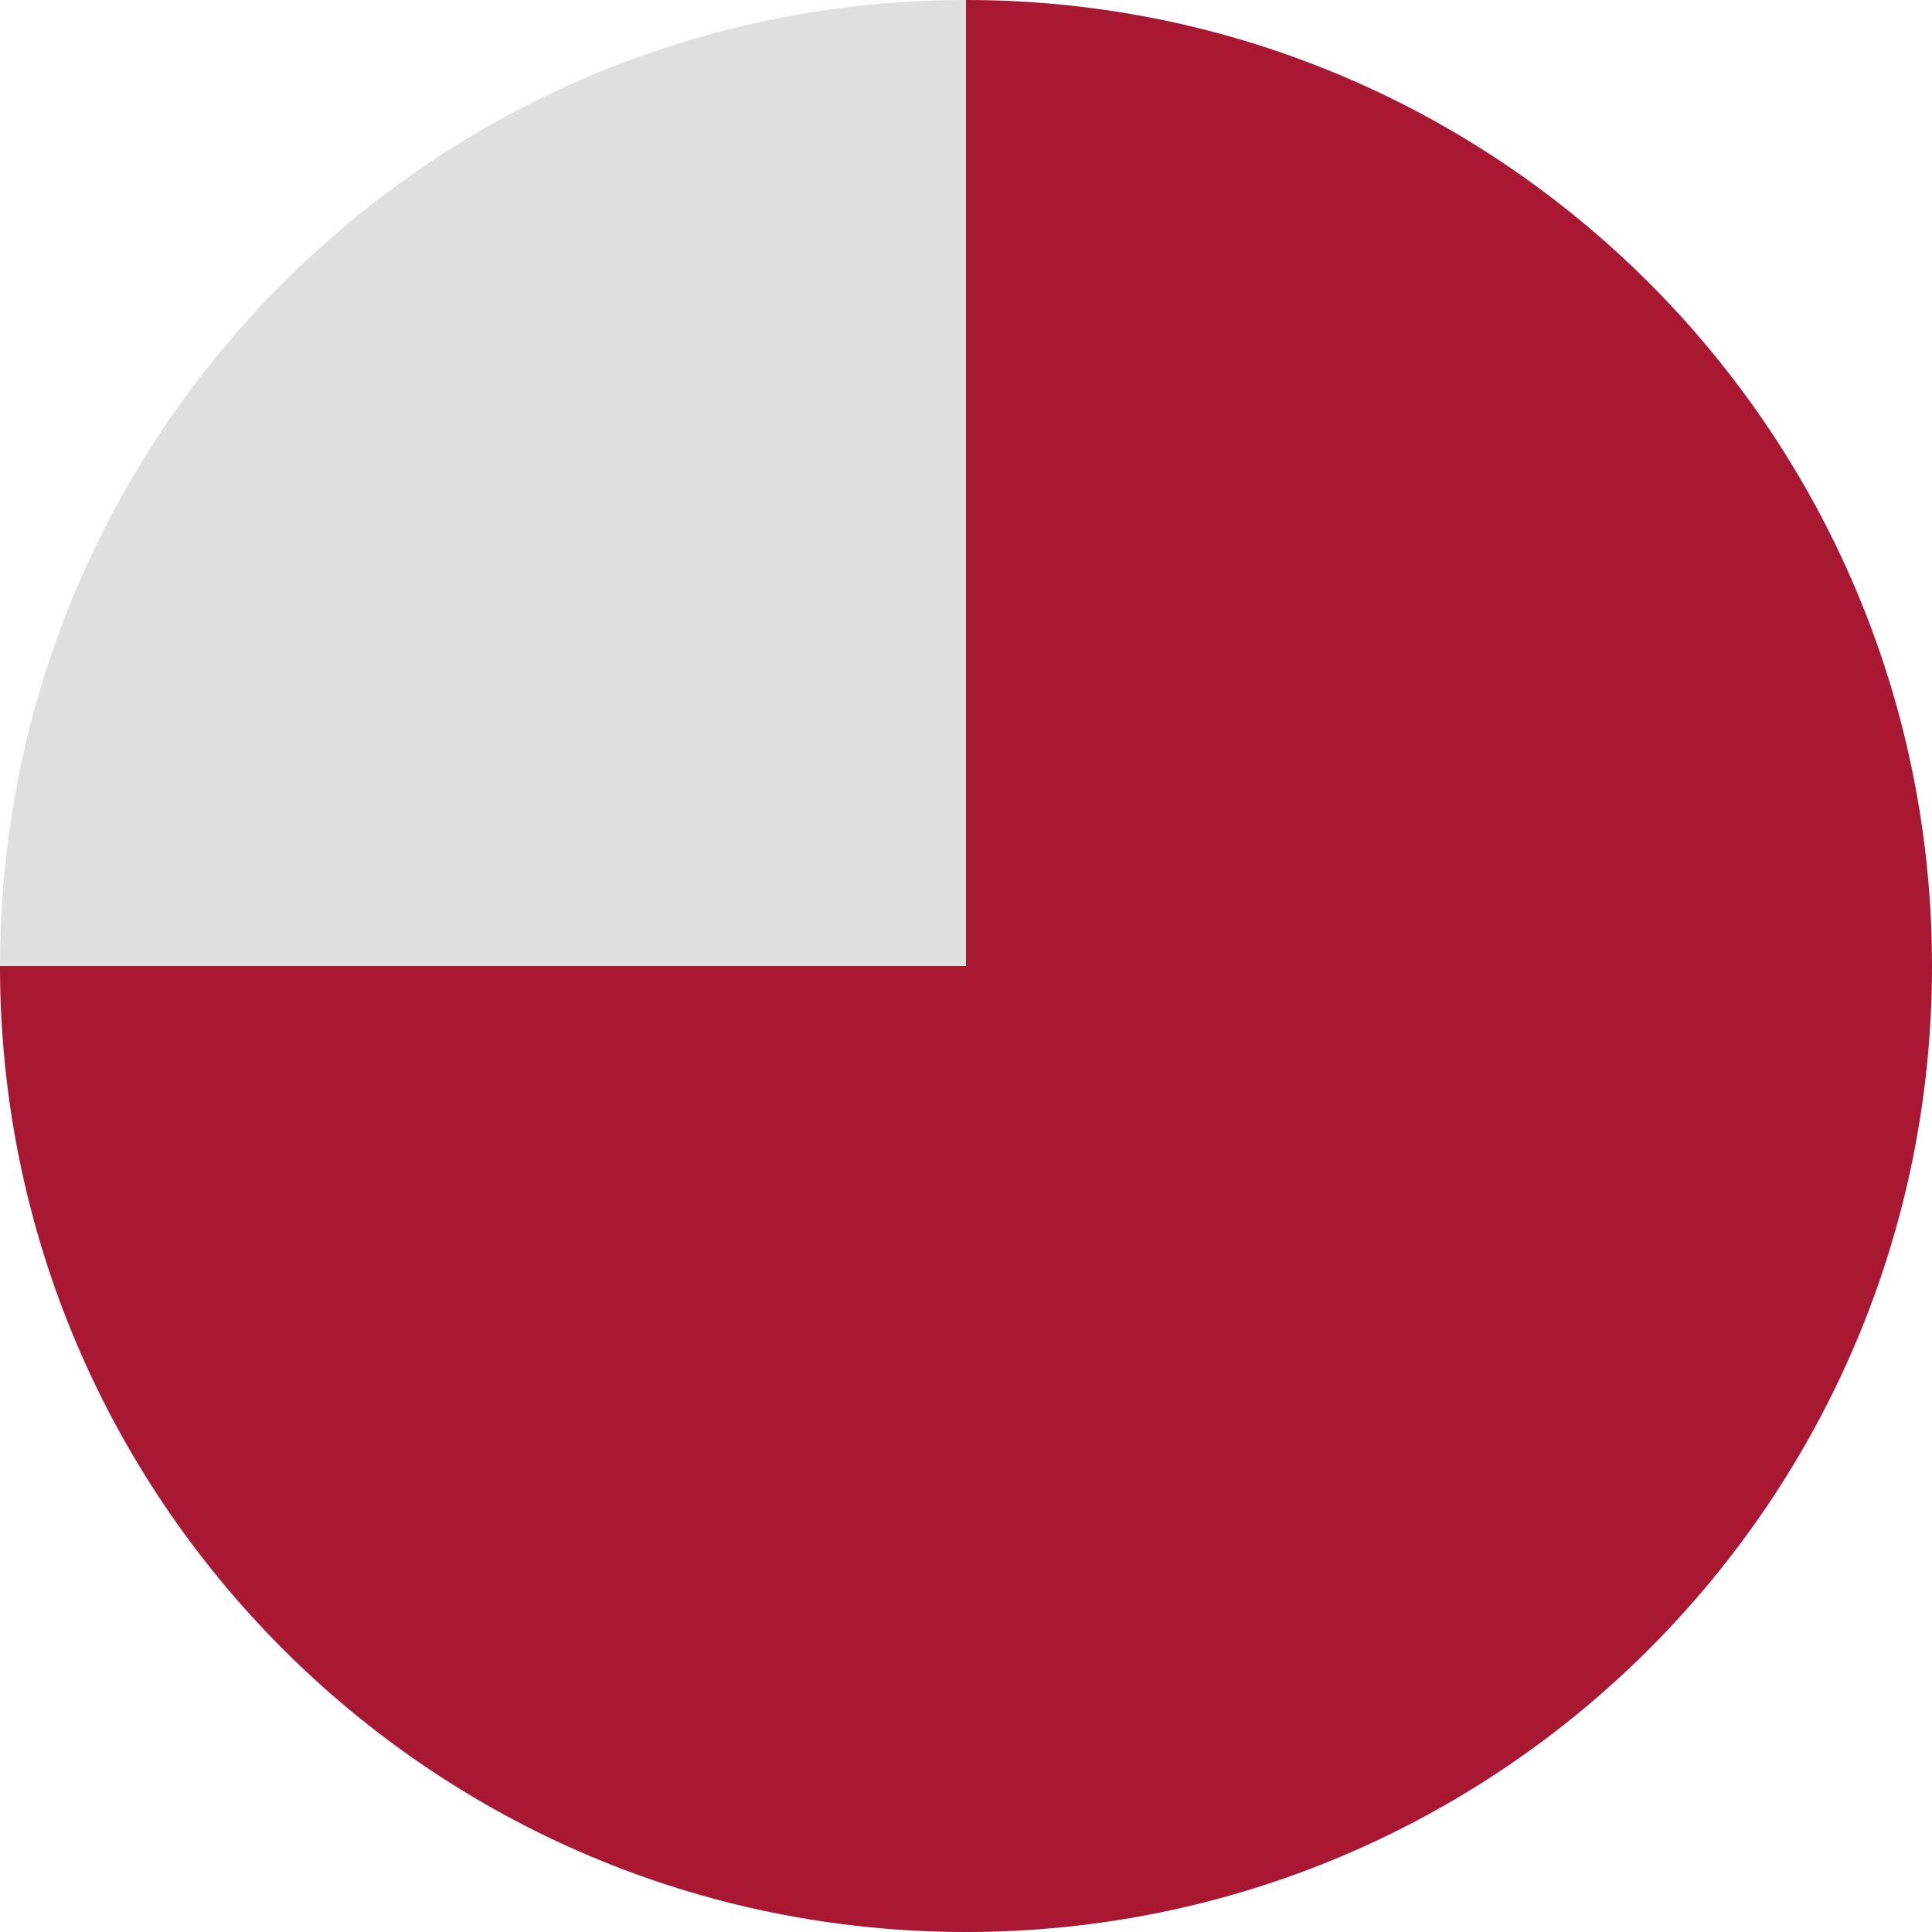 <?xml version="1.0" encoding="UTF-8"?><svg xmlns="http://www.w3.org/2000/svg" id="Layer_168c1818862bf3" data-name="Layer 1" viewBox="0 0 279.26 279.26" aria-hidden="true" width="279px" height="279px">
  <defs><linearGradient class="cerosgradient" data-cerosgradient="true" id="CerosGradient_idae7c67bb8" gradientUnits="userSpaceOnUse" x1="50%" y1="100%" x2="50%" y2="0%"><stop offset="0%" stop-color="#d1d1d1"/><stop offset="100%" stop-color="#d1d1d1"/></linearGradient><linearGradient/>
    <style>
      .cls-1-68c1818862bf3{
        fill: #dfdfdf;
      }

      .cls-2-68c1818862bf3{
        fill: #a81832;
      }
    </style>
  </defs>
  <path class="cls-1-68c1818862bf3" d="M139.63,139.63H0C0,62.51,62.51,0,139.63,0h0v139.63Z"/>
  <path class="cls-2-68c1818862bf3" d="M139.63,139.63V0c77.12,0,139.63,62.51,139.63,139.63s-62.51,139.63-139.63,139.63S0,216.75,0,139.63h139.63Z"/>
</svg>